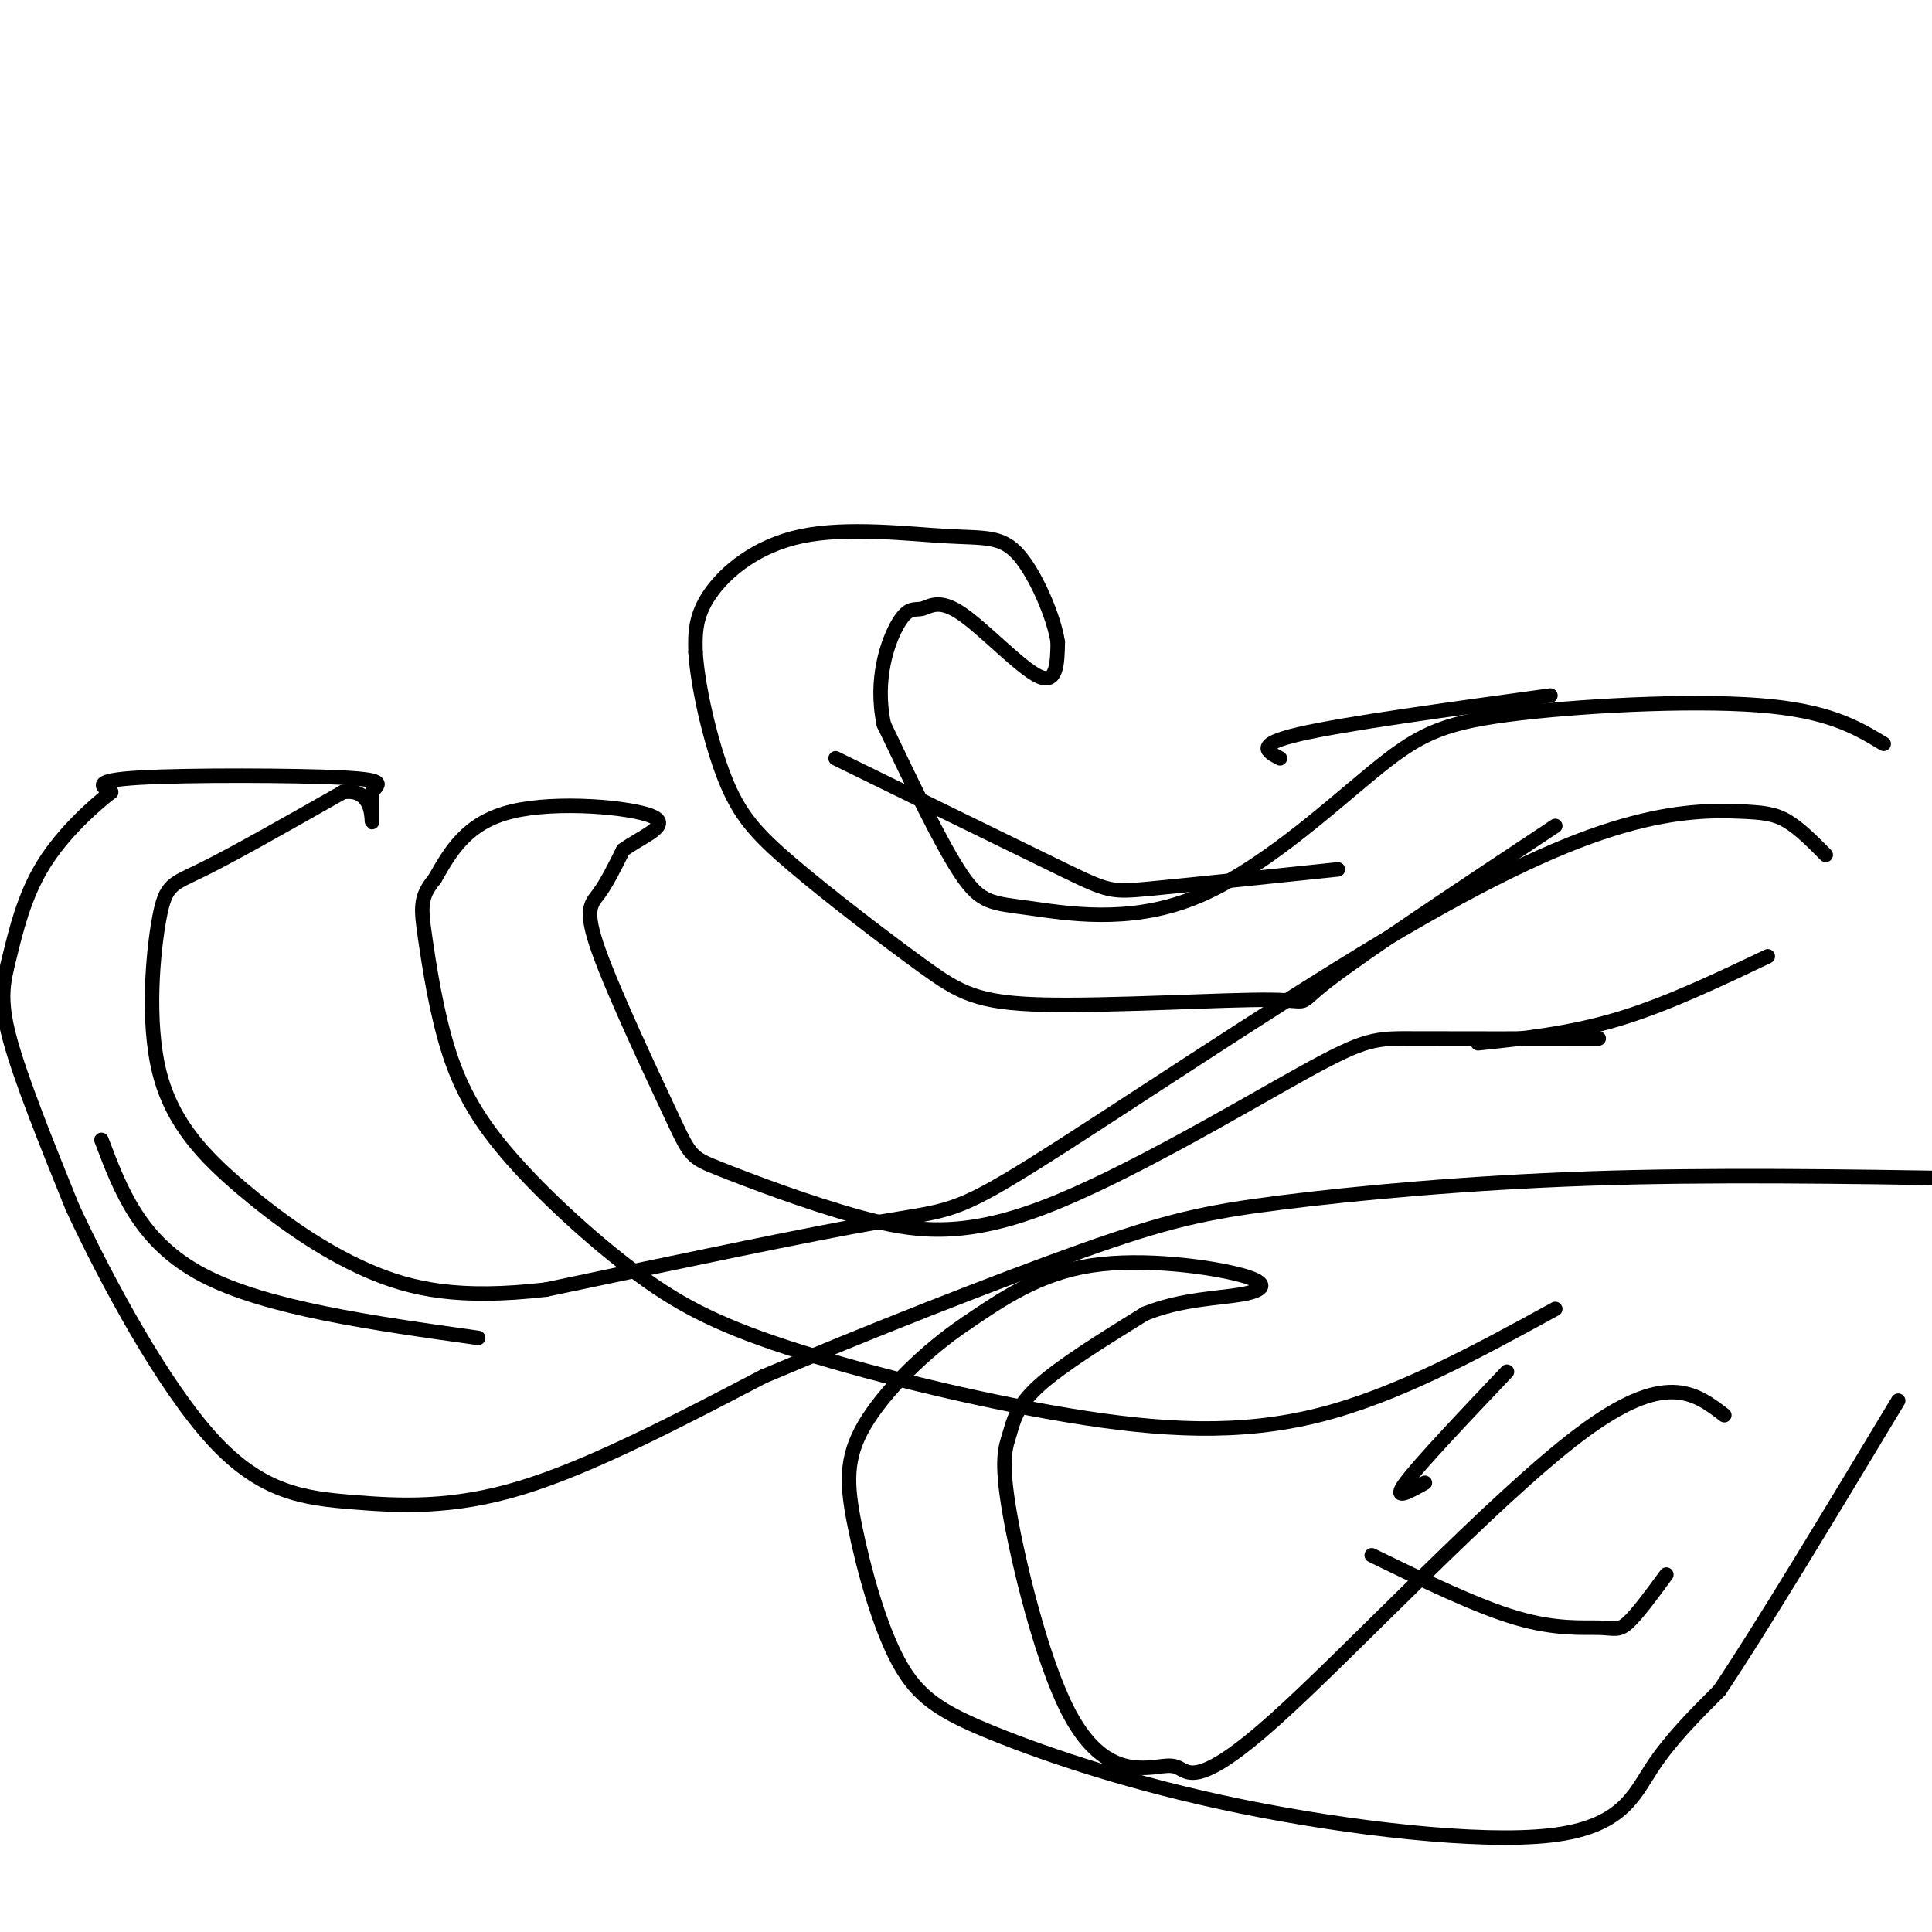 <svg viewBox='0 0 400 400' version='1.1' xmlns='http://www.w3.org/2000/svg' xmlns:xlink='http://www.w3.org/1999/xlink'><g fill='none' stroke='#000000' stroke-width='3' stroke-linecap='round' stroke-linejoin='round'><path d='M378,177c-2.717,-2.741 -5.433,-5.483 -8,-7c-2.567,-1.517 -4.983,-1.811 -10,-2c-5.017,-0.189 -12.634,-0.274 -24,3c-11.366,3.274 -26.479,9.909 -50,24c-23.521,14.091 -55.448,35.640 -72,46c-16.552,10.360 -17.729,9.531 -32,12c-14.271,2.469 -41.635,8.234 -69,14'/><path d='M113,267c-17.750,2.033 -27.623,0.115 -37,-4c-9.377,-4.115 -18.256,-10.426 -26,-17c-7.744,-6.574 -14.354,-13.412 -17,-24c-2.646,-10.588 -1.328,-24.928 0,-32c1.328,-7.072 2.665,-6.878 9,-10c6.335,-3.122 17.667,-9.561 29,-16'/><path d='M71,164c5.844,-0.889 5.956,4.889 6,6c0.044,1.111 0.022,-2.444 0,-6'/><path d='M77,164c1.071,-1.571 3.750,-2.500 -6,-3c-9.750,-0.500 -31.929,-0.571 -42,0c-10.071,0.571 -8.036,1.786 -6,3'/><path d='M23,164c-3.716,2.869 -10.006,8.542 -14,15c-3.994,6.458 -5.691,13.700 -7,19c-1.309,5.300 -2.231,8.657 0,17c2.231,8.343 7.616,21.671 13,35'/><path d='M15,250c7.220,15.523 18.770,36.831 29,48c10.230,11.169 19.139,12.199 29,13c9.861,0.801 20.675,1.372 35,-3c14.325,-4.372 32.163,-13.686 50,-23'/><path d='M158,285c20.963,-8.920 48.372,-19.721 66,-26c17.628,-6.279 25.477,-8.037 41,-10c15.523,-1.963 38.721,-4.132 64,-5c25.279,-0.868 52.640,-0.434 80,0'/><path d='M390,154c-5.717,-3.450 -11.433,-6.900 -26,-8c-14.567,-1.100 -37.984,0.151 -52,2c-14.016,1.849 -18.631,4.297 -28,12c-9.369,7.703 -23.491,20.663 -37,26c-13.509,5.337 -26.406,3.052 -34,2c-7.594,-1.052 -9.884,-0.872 -14,-7c-4.116,-6.128 -10.058,-18.564 -16,-31'/><path d='M183,150c-2.034,-9.415 0.880,-17.454 3,-21c2.120,-3.546 3.444,-2.600 5,-3c1.556,-0.400 3.342,-2.146 8,1c4.658,3.146 12.188,11.185 16,13c3.812,1.815 3.906,-2.592 4,-7'/><path d='M219,133c-0.691,-4.958 -4.420,-13.853 -8,-18c-3.580,-4.147 -7.011,-3.544 -15,-4c-7.989,-0.456 -20.535,-1.969 -30,0c-9.465,1.969 -15.847,7.420 -19,12c-3.153,4.580 -3.076,8.290 -3,12'/><path d='M144,135c0.429,6.958 3.003,18.352 6,26c2.997,7.648 6.418,11.550 14,18c7.582,6.450 19.324,15.446 27,21c7.676,5.554 11.284,7.664 25,8c13.716,0.336 37.539,-1.102 47,-1c9.461,0.102 4.560,1.743 12,-4c7.440,-5.743 27.220,-18.872 47,-32'/><path d='M357,293c-6.112,-4.692 -12.225,-9.384 -30,4c-17.775,13.384 -47.213,44.844 -63,59c-15.787,14.156 -17.923,11.007 -20,10c-2.077,-1.007 -4.095,0.128 -8,0c-3.905,-0.128 -9.695,-1.521 -15,-12c-5.305,-10.479 -10.123,-30.046 -12,-41c-1.877,-10.954 -0.813,-13.295 0,-16c0.813,-2.705 1.375,-5.773 6,-10c4.625,-4.227 13.312,-9.614 22,-15'/><path d='M237,272c7.522,-3.054 15.325,-3.190 20,-4c4.675,-0.810 6.220,-2.295 0,-4c-6.220,-1.705 -20.206,-3.630 -31,-2c-10.794,1.630 -18.397,6.815 -26,12'/><path d='M200,274c-8.557,5.743 -16.950,14.101 -21,21c-4.050,6.899 -3.759,12.340 -2,21c1.759,8.660 4.984,20.540 9,28c4.016,7.460 8.822,10.502 20,15c11.178,4.498 28.728,10.453 51,15c22.272,4.547 49.265,7.686 64,6c14.735,-1.686 17.210,-8.196 21,-14c3.790,-5.804 8.895,-10.902 14,-16'/><path d='M356,350c8.500,-12.667 22.750,-36.333 37,-60'/><path d='M331,215c-14.845,0.020 -29.691,0.041 -38,0c-8.309,-0.041 -10.083,-0.143 -23,7c-12.917,7.143 -36.977,21.530 -54,28c-17.023,6.470 -27.009,5.021 -38,2c-10.991,-3.021 -22.987,-7.616 -29,-10c-6.013,-2.384 -6.045,-2.556 -10,-11c-3.955,-8.444 -11.834,-25.158 -15,-34c-3.166,-8.842 -1.619,-9.812 0,-12c1.619,-2.188 3.309,-5.594 5,-9'/><path d='M129,176c3.667,-2.750 10.333,-5.125 6,-7c-4.333,-1.875 -19.667,-3.250 -29,-1c-9.333,2.250 -12.667,8.125 -16,14'/><path d='M90,182c-3.106,3.699 -2.873,5.948 -2,12c0.873,6.052 2.384,15.907 5,24c2.616,8.093 6.336,14.422 13,22c6.664,7.578 16.272,16.403 25,23c8.728,6.597 16.577,10.964 32,16c15.423,5.036 38.422,10.740 58,14c19.578,3.260 35.737,4.074 52,0c16.263,-4.074 32.632,-13.037 49,-22'/><path d='M366,198c-10.500,5.000 -21.000,10.000 -31,13c-10.000,3.000 -19.500,4.000 -29,5'/><path d='M321,144c-21.333,2.917 -42.667,5.833 -52,8c-9.333,2.167 -6.667,3.583 -4,5'/><path d='M277,180c-15.511,1.622 -31.022,3.244 -39,4c-7.978,0.756 -8.422,0.644 -18,-4c-9.578,-4.644 -28.289,-13.822 -47,-23'/><path d='M21,236c4.000,10.583 8.000,21.167 21,28c13.000,6.833 35.000,9.917 57,13'/><path d='M312,284c-9.083,9.583 -18.167,19.167 -21,23c-2.833,3.833 0.583,1.917 4,0'/><path d='M345,326c-3.030,4.131 -6.060,8.262 -8,10c-1.940,1.738 -2.792,1.083 -6,1c-3.208,-0.083 -8.774,0.405 -17,-2c-8.226,-2.405 -19.113,-7.702 -30,-13'/></g>
</svg>